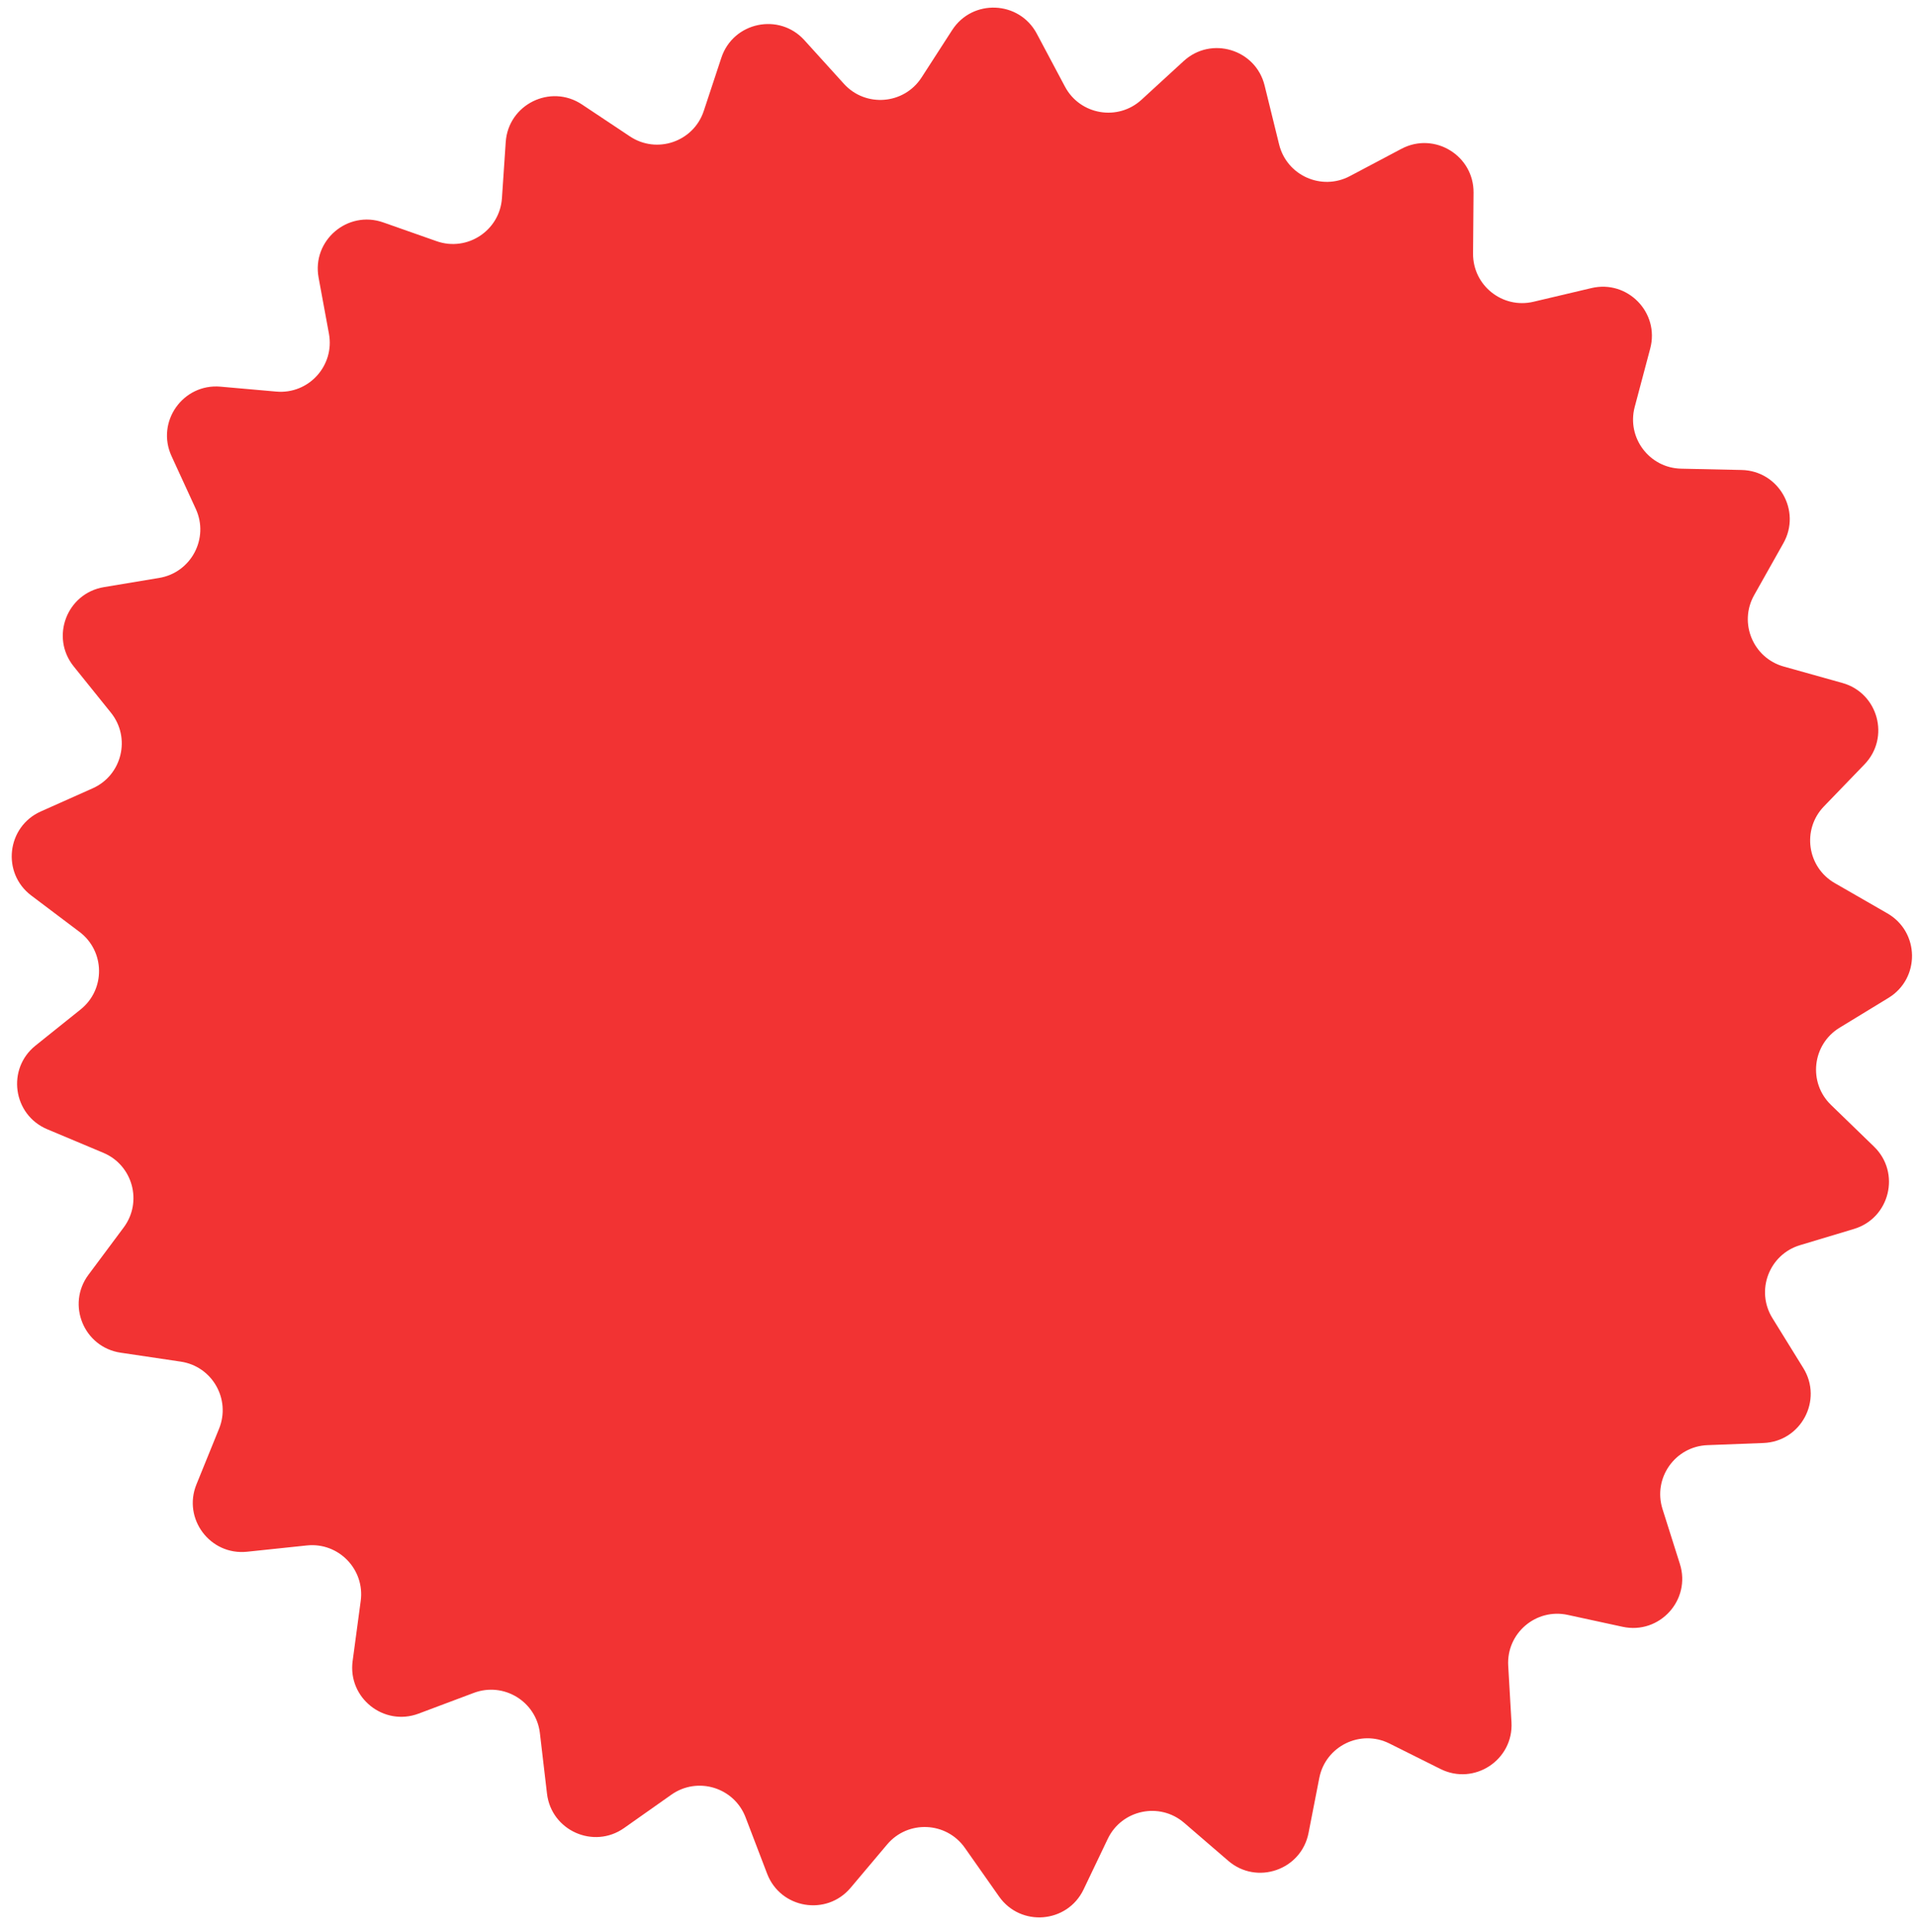 <?xml version="1.0" encoding="UTF-8"?> <svg xmlns="http://www.w3.org/2000/svg" width="117" height="118" viewBox="0 0 117 118" fill="none"> <path d="M15.089 94.761C12.836 94.998 11.143 92.748 11.996 90.649L13.377 87.248C14.108 85.448 12.961 83.438 11.039 83.152L7.367 82.606C5.123 82.273 4.047 79.666 5.402 77.847L7.554 74.957C8.718 73.394 8.106 71.154 6.31 70.399L2.882 68.959C0.785 68.077 0.393 65.273 2.169 63.851L4.923 61.645C6.451 60.422 6.417 58.087 4.855 56.908L1.91 54.688C0.086 53.312 0.408 50.484 2.494 49.553L5.658 48.141C7.454 47.34 8.006 45.054 6.773 43.521L4.499 40.694C3.061 38.906 4.081 36.232 6.344 35.855L9.723 35.292C11.673 34.967 12.781 32.878 11.957 31.081L10.474 27.852C9.514 25.759 11.171 23.41 13.464 23.612L16.873 23.913C18.848 24.087 20.446 22.33 20.087 20.38L19.455 16.955C19.037 14.687 21.227 12.816 23.402 13.582L26.661 14.729C28.532 15.388 30.517 14.081 30.651 12.102L30.882 8.675C31.037 6.376 33.62 5.103 35.538 6.38L38.465 8.329C40.114 9.427 42.354 8.654 42.976 6.774L44.049 3.527C44.77 1.345 47.578 0.751 49.121 2.455L51.532 5.117C52.856 6.579 55.207 6.387 56.276 4.73L58.142 1.839C59.383 -0.085 62.236 0.035 63.311 2.056L65.031 5.289C65.952 7.021 68.261 7.417 69.707 6.09L72.282 3.728C73.962 2.186 76.679 3.008 77.223 5.221L78.109 8.822C78.576 10.718 80.7 11.67 82.426 10.757L85.578 9.088C87.585 8.026 89.999 9.493 89.981 11.764L89.951 15.484C89.936 17.429 91.747 18.875 93.64 18.428L97.182 17.592C99.388 17.071 101.352 19.09 100.771 21.281L99.823 24.852C99.325 26.73 100.716 28.579 102.658 28.621L106.353 28.701C108.618 28.75 110.014 31.197 108.902 33.172L107.117 36.343C106.162 38.038 107.049 40.179 108.922 40.704L112.505 41.707C114.692 42.319 115.432 45.045 113.854 46.679L111.378 49.245C110.022 50.65 110.347 52.955 112.04 53.929L115.253 55.778C117.229 56.915 117.265 59.754 115.318 60.94L112.335 62.759C110.659 63.78 110.399 66.108 111.808 67.474L114.437 70.022C116.081 71.616 115.405 74.39 113.212 75.049L109.917 76.04C108.029 76.608 107.193 78.814 108.23 80.491L110.119 83.546C111.328 85.501 109.979 88.034 107.682 88.121L104.266 88.252C102.287 88.328 100.923 90.267 101.521 92.155L102.582 95.508C103.277 97.705 101.338 99.833 99.086 99.345L95.729 98.617C93.79 98.197 91.984 99.741 92.099 101.722L92.298 105.171C92.431 107.473 90.025 109.058 87.962 108.028L84.846 106.472C83.072 105.586 80.942 106.634 80.561 108.58L79.905 111.938C79.463 114.197 76.746 115.138 75.002 113.635L72.31 111.316C70.813 110.025 68.498 110.511 67.645 112.294L66.168 115.385C65.178 117.455 62.326 117.693 61.007 115.815L58.921 112.847C57.79 111.237 55.441 111.133 54.173 112.637L51.94 115.286C50.467 117.032 47.66 116.557 46.844 114.423L45.527 110.978C44.828 109.15 42.594 108.47 40.995 109.599L38.112 111.633C36.253 112.945 33.667 111.792 33.402 109.532L32.969 105.839C32.742 103.904 30.759 102.695 28.935 103.38L25.561 104.647C23.437 105.444 21.232 103.687 21.533 101.439L22.027 97.76C22.285 95.834 20.672 94.174 18.74 94.377L15.089 94.761Z" fill="#F23333"></path> </svg> 